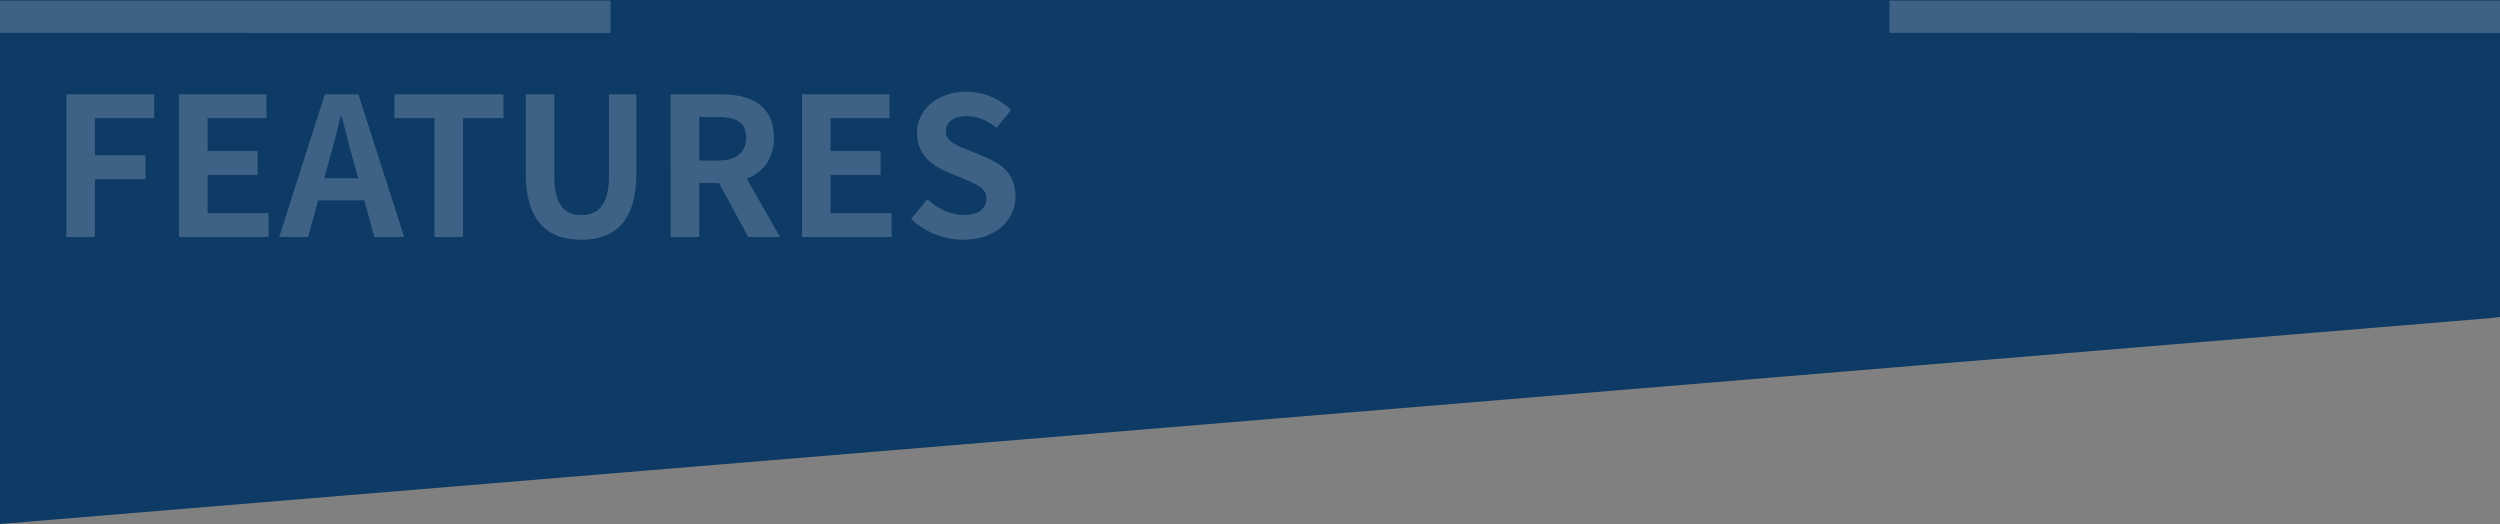 <svg version="1.1" id="レイヤー_1" xmlns="http://www.w3.org/2000/svg" x="0" y="0" width="1128.743" height="236.578" xml:space="preserve" preserveAspectRatio="none"><rect width="100%" height="100%" fill="#808080" stroke="none"/><style>.st0,.st3{fill:#fff}.st3{opacity:.2}</style><path class="st0" d="M0 70.75h1128.75v72.515H0z"/><path fill="#0d3b66" d="M1128.743 143.265L0 236.578V0h1128.743z"/><g opacity=".2"><path class="st0" d="M29.952 42.559h39.661v10.785H42.825V70.13H65.7v10.785H42.825v26.093H29.952V42.559zM80.832 42.559h39.487v10.785H93.705v14.873h22.613v10.785H93.705v17.221h27.571v10.785H80.832V42.559zM146.672 42.559h15.134l20.7 64.449h-13.481l-4.522-16.525h-20.874l-4.523 16.525H126.06l20.612-64.449zm-.261 37.921h15.308l-1.914-7.045c-2-6.697-3.74-14.09-5.566-21.048h-.435a463.447 463.447 0 01-5.479 21.048l-1.914 7.045zM196.161 53.344H178.07V42.559h49.228v10.785h-18.265v53.664h-12.872V53.344zM237.387 78.044V42.559h12.872v36.617c0 13.394 4.697 17.917 12.177 17.917 7.654 0 12.524-4.523 12.524-17.917V42.559h12.351v35.486c0 21.396-9.132 30.181-24.875 30.181-15.656-.001-25.049-8.786-25.049-30.182zM302.791 42.559h22.44c13.481 0 24.179 4.784 24.179 19.57 0 9.654-4.871 15.655-12.263 18.525l15.046 26.354h-14.351l-13.22-24.353h-8.958v24.353h-12.873V42.559zm21.222 29.919c8.263 0 12.872-3.479 12.872-10.35 0-6.958-4.609-9.307-12.872-9.307h-8.35v19.656h8.35zM362.108 42.559h39.487v10.785H374.98v14.873h22.613v10.785H374.98v17.221h27.571v10.785h-40.444V42.559zM411.335 98.832l7.393-8.871c4.61 4.262 10.698 7.132 16.351 7.132 6.697 0 10.263-2.87 10.263-7.393 0-4.784-3.914-6.262-9.654-8.697l-8.61-3.653c-6.523-2.696-13.046-7.915-13.046-17.308 0-10.524 9.219-18.612 22.266-18.612 7.48 0 14.96 2.957 20.178 8.263l-6.523 8.088c-4.088-3.392-8.35-5.305-13.655-5.305-5.653 0-9.219 2.522-9.219 6.784 0 4.61 4.522 6.262 10.002 8.437l8.437 3.566c7.828 3.218 12.959 8.175 12.959 17.482 0 10.524-8.785 19.482-23.657 19.482-8.612-.002-17.223-3.394-23.485-9.395z"/></g><path class="st3" d="M0 .25h275.648v14.604H0zM853.095.25h275.648v14.604H853.095z"/></svg>
